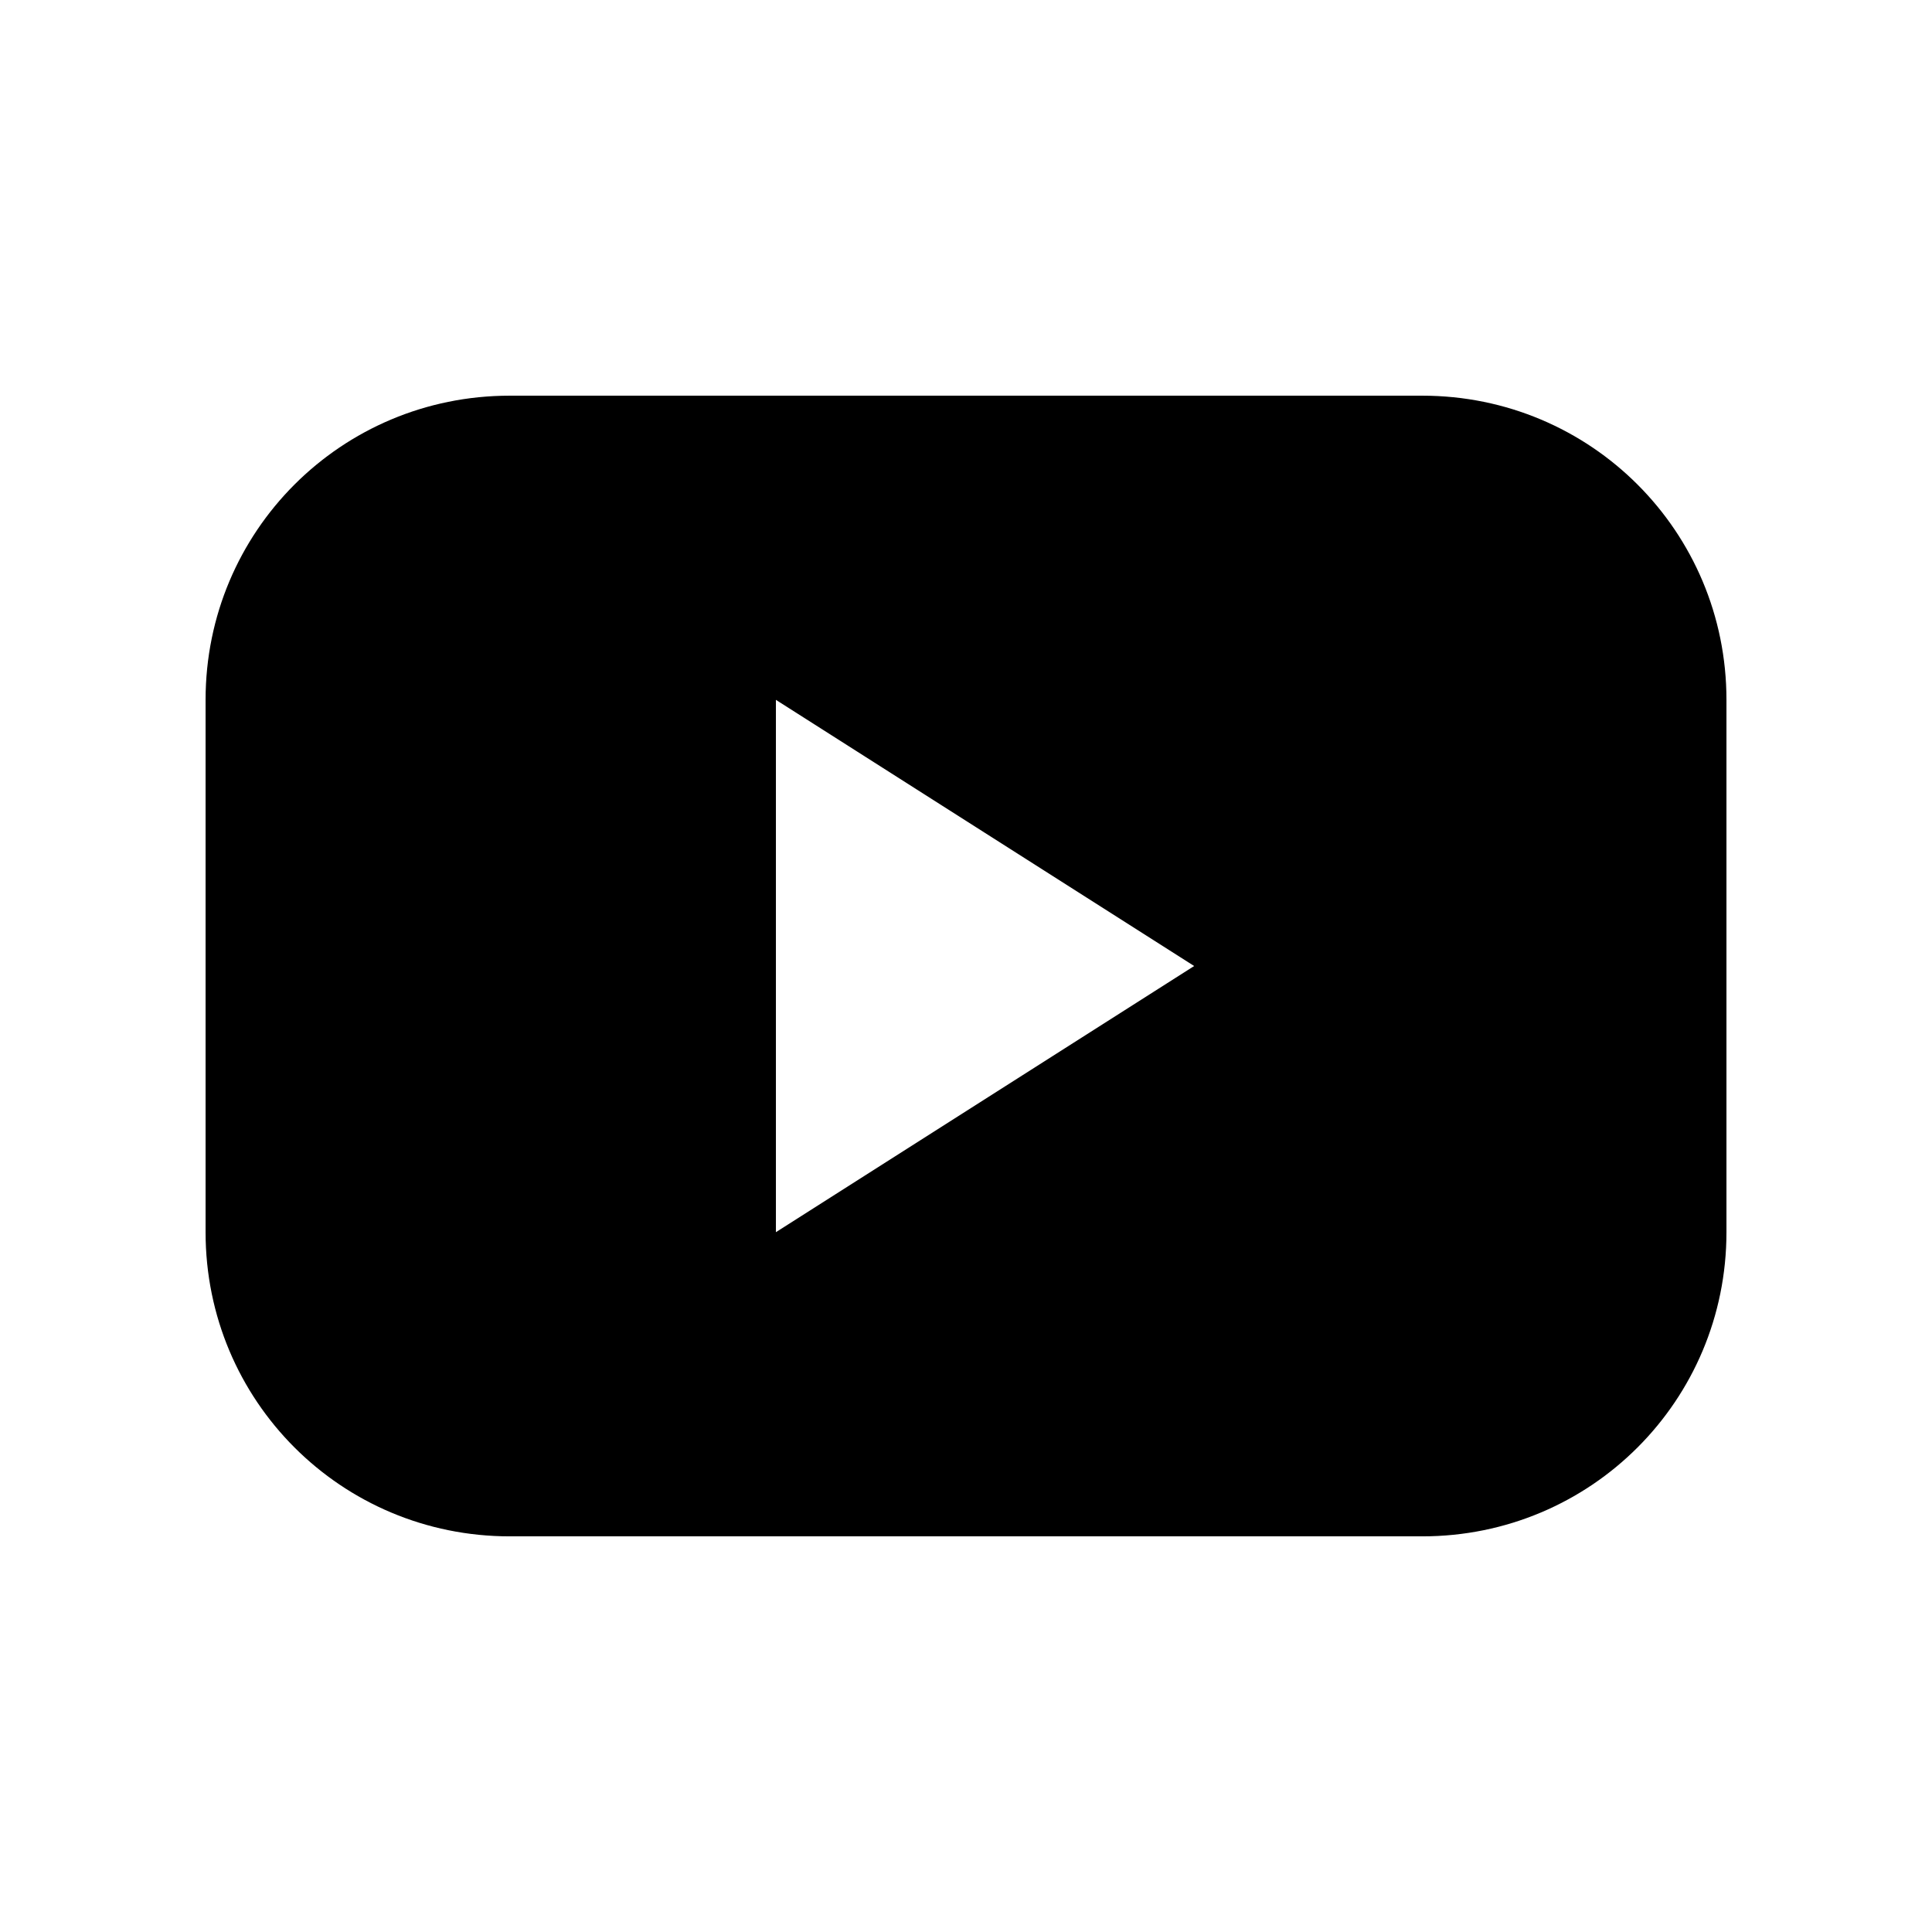 <?xml version="1.0" encoding="UTF-8"?>
<!-- The Best Svg Icon site in the world: iconSvg.co, Visit us! https://iconsvg.co -->
<svg fill="#000000" width="800px" height="800px" version="1.1" viewBox="144 144 512 512" xmlns="http://www.w3.org/2000/svg">
 <path d="m279.09 248.86c-44.656 0-80.609 35.953-80.609 80.609v141.07c0 44.656 35.953 80.609 80.609 80.609h241.83c44.656 0 80.609-35.953 80.609-80.609v-141.07c0-44.656-35.953-80.609-80.609-80.609zm70.535 80.609 110.84 70.535-110.84 70.535z"/>
</svg>